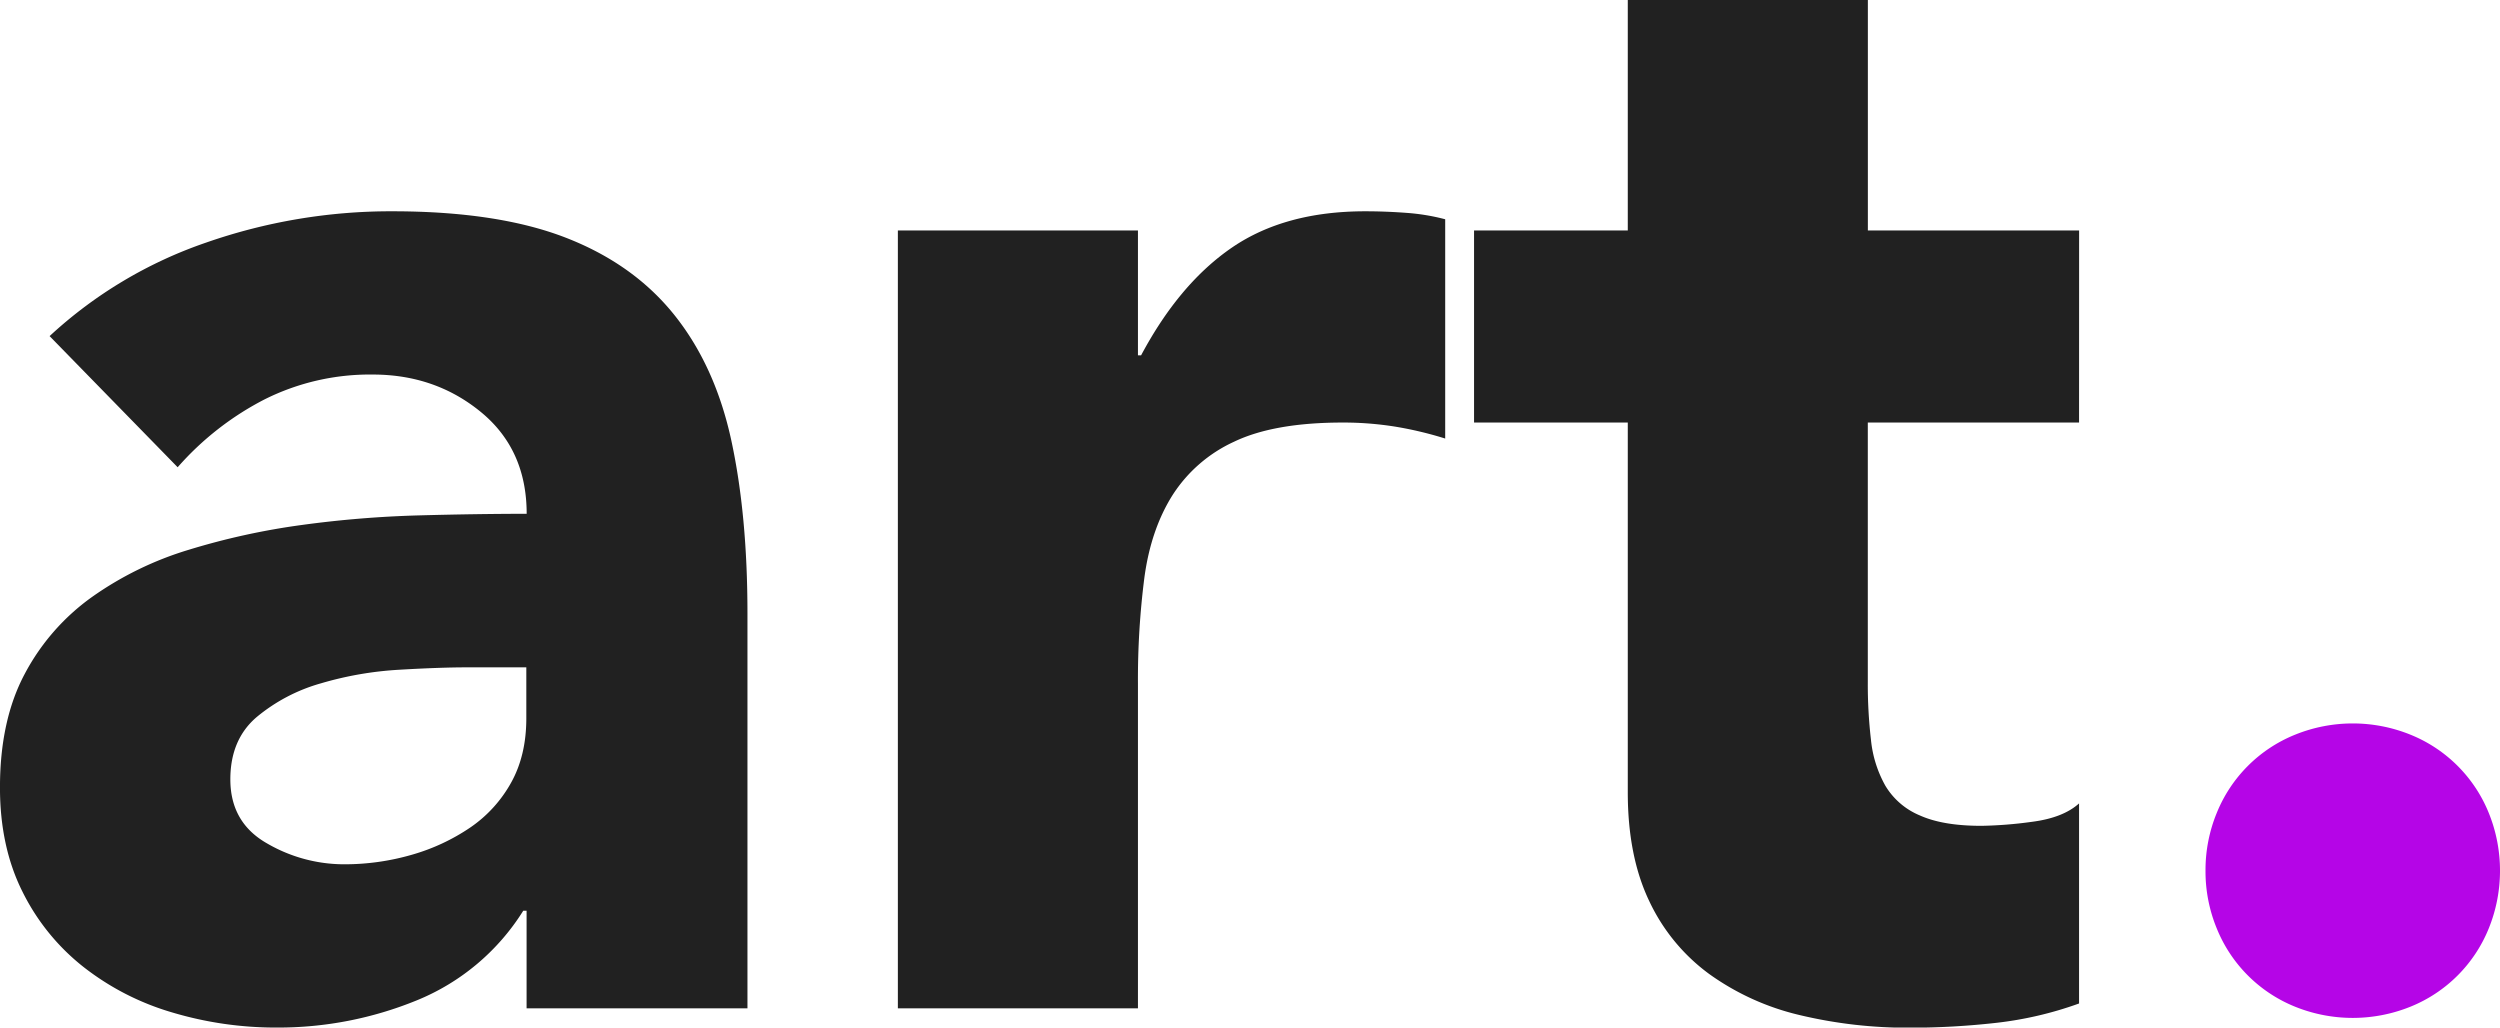 <svg id="Layer_1" data-name="Layer 1" xmlns="http://www.w3.org/2000/svg" viewBox="0 0 857.84 352.59"><defs><style>.cls-1{fill:#212121;}.cls-2{fill:#b505e7;}</style></defs><title>Art Logo Web</title><path class="cls-1" d="M319.14,603.51H318a77.53,77.53,0,0,1-36.52,30.75,125.49,125.49,0,0,1-48.06,9.34,123.8,123.8,0,0,1-36-5.22A90.52,90.52,0,0,1,167,622.73a75.43,75.43,0,0,1-20.87-25.81q-7.69-15.37-7.69-35.7,0-23.07,8.51-39A76.06,76.06,0,0,1,170,495.87a114.78,114.78,0,0,1,33.22-16.21A244,244,0,0,1,242,471.15a370.93,370.93,0,0,1,40.09-3.29q20.06-.54,37.08-.55,0-22-15.66-34.88t-37.07-12.9A80.69,80.69,0,0,0,229.34,428a101.26,101.26,0,0,0-29.93,23.34l-43.94-45a151.17,151.17,0,0,1,53.83-32.13A192.32,192.32,0,0,1,273,363.51q36.25,0,59.59,9.06t37.35,26.64q14,17.58,19.49,43.11t5.5,59V637H319.14ZM298.82,520q-9.35,0-23.35.82a118.49,118.49,0,0,0-26.91,4.67,59.93,59.93,0,0,0-22,11.54q-9.07,7.7-9.07,21.41,0,14.84,12.64,22a52.68,52.68,0,0,0,26.36,7.14,83,83,0,0,0,23.34-3.29,69.7,69.7,0,0,0,20-9.34,45.13,45.13,0,0,0,14-15.38q5.2-9.33,5.22-22V520Z" transform="translate(-138.45 -291.01)"/><path class="cls-1" d="M446.54,370.1h82.38v42.84H530q13.18-24.72,31.31-37.07t45.58-12.36c4.75,0,9.52.19,14.28.55a71.92,71.92,0,0,1,13.18,2.19v75.24a125.38,125.38,0,0,0-17.3-4.11A112.73,112.73,0,0,0,599.22,436q-23.62,0-37.34,6.59A49.6,49.6,0,0,0,540.73,461q-7.41,11.82-9.61,28.29a274.3,274.3,0,0,0-2.2,36.24V637H446.54Z" transform="translate(-138.45 -291.01)"/><path class="cls-1" d="M851.85,436H779.36v89a165.81,165.81,0,0,0,1.1,20,40.21,40.21,0,0,0,4.94,15.65,24.93,24.93,0,0,0,11.81,10.16q7.95,3.58,21.14,3.57a141.42,141.42,0,0,0,17.3-1.37q10.71-1.37,16.2-6.32v68.65A124.39,124.39,0,0,1,823.29,642a263,263,0,0,1-29.1,1.65,158.84,158.84,0,0,1-38.45-4.39,87.54,87.54,0,0,1-30.75-14,65.44,65.44,0,0,1-20.6-25Q697,584.85,697,562.87V436H644.25V370.1H697V291h82.38V370.1h72.49Z" transform="translate(-138.45 -291.01)"/><path class="cls-2" d="M895.24,589.78A51.51,51.51,0,0,1,899.08,570,48.58,48.58,0,0,1,926,543.1a52.71,52.71,0,0,1,39.55,0A48.58,48.58,0,0,1,992.45,570a52.81,52.81,0,0,1,0,39.54,48.58,48.58,0,0,1-26.91,26.91,52.84,52.84,0,0,1-39.55,0,48.58,48.58,0,0,1-26.91-26.91A51.43,51.43,0,0,1,895.24,589.78Z" transform="translate(-138.45 -291.01)"/></svg>